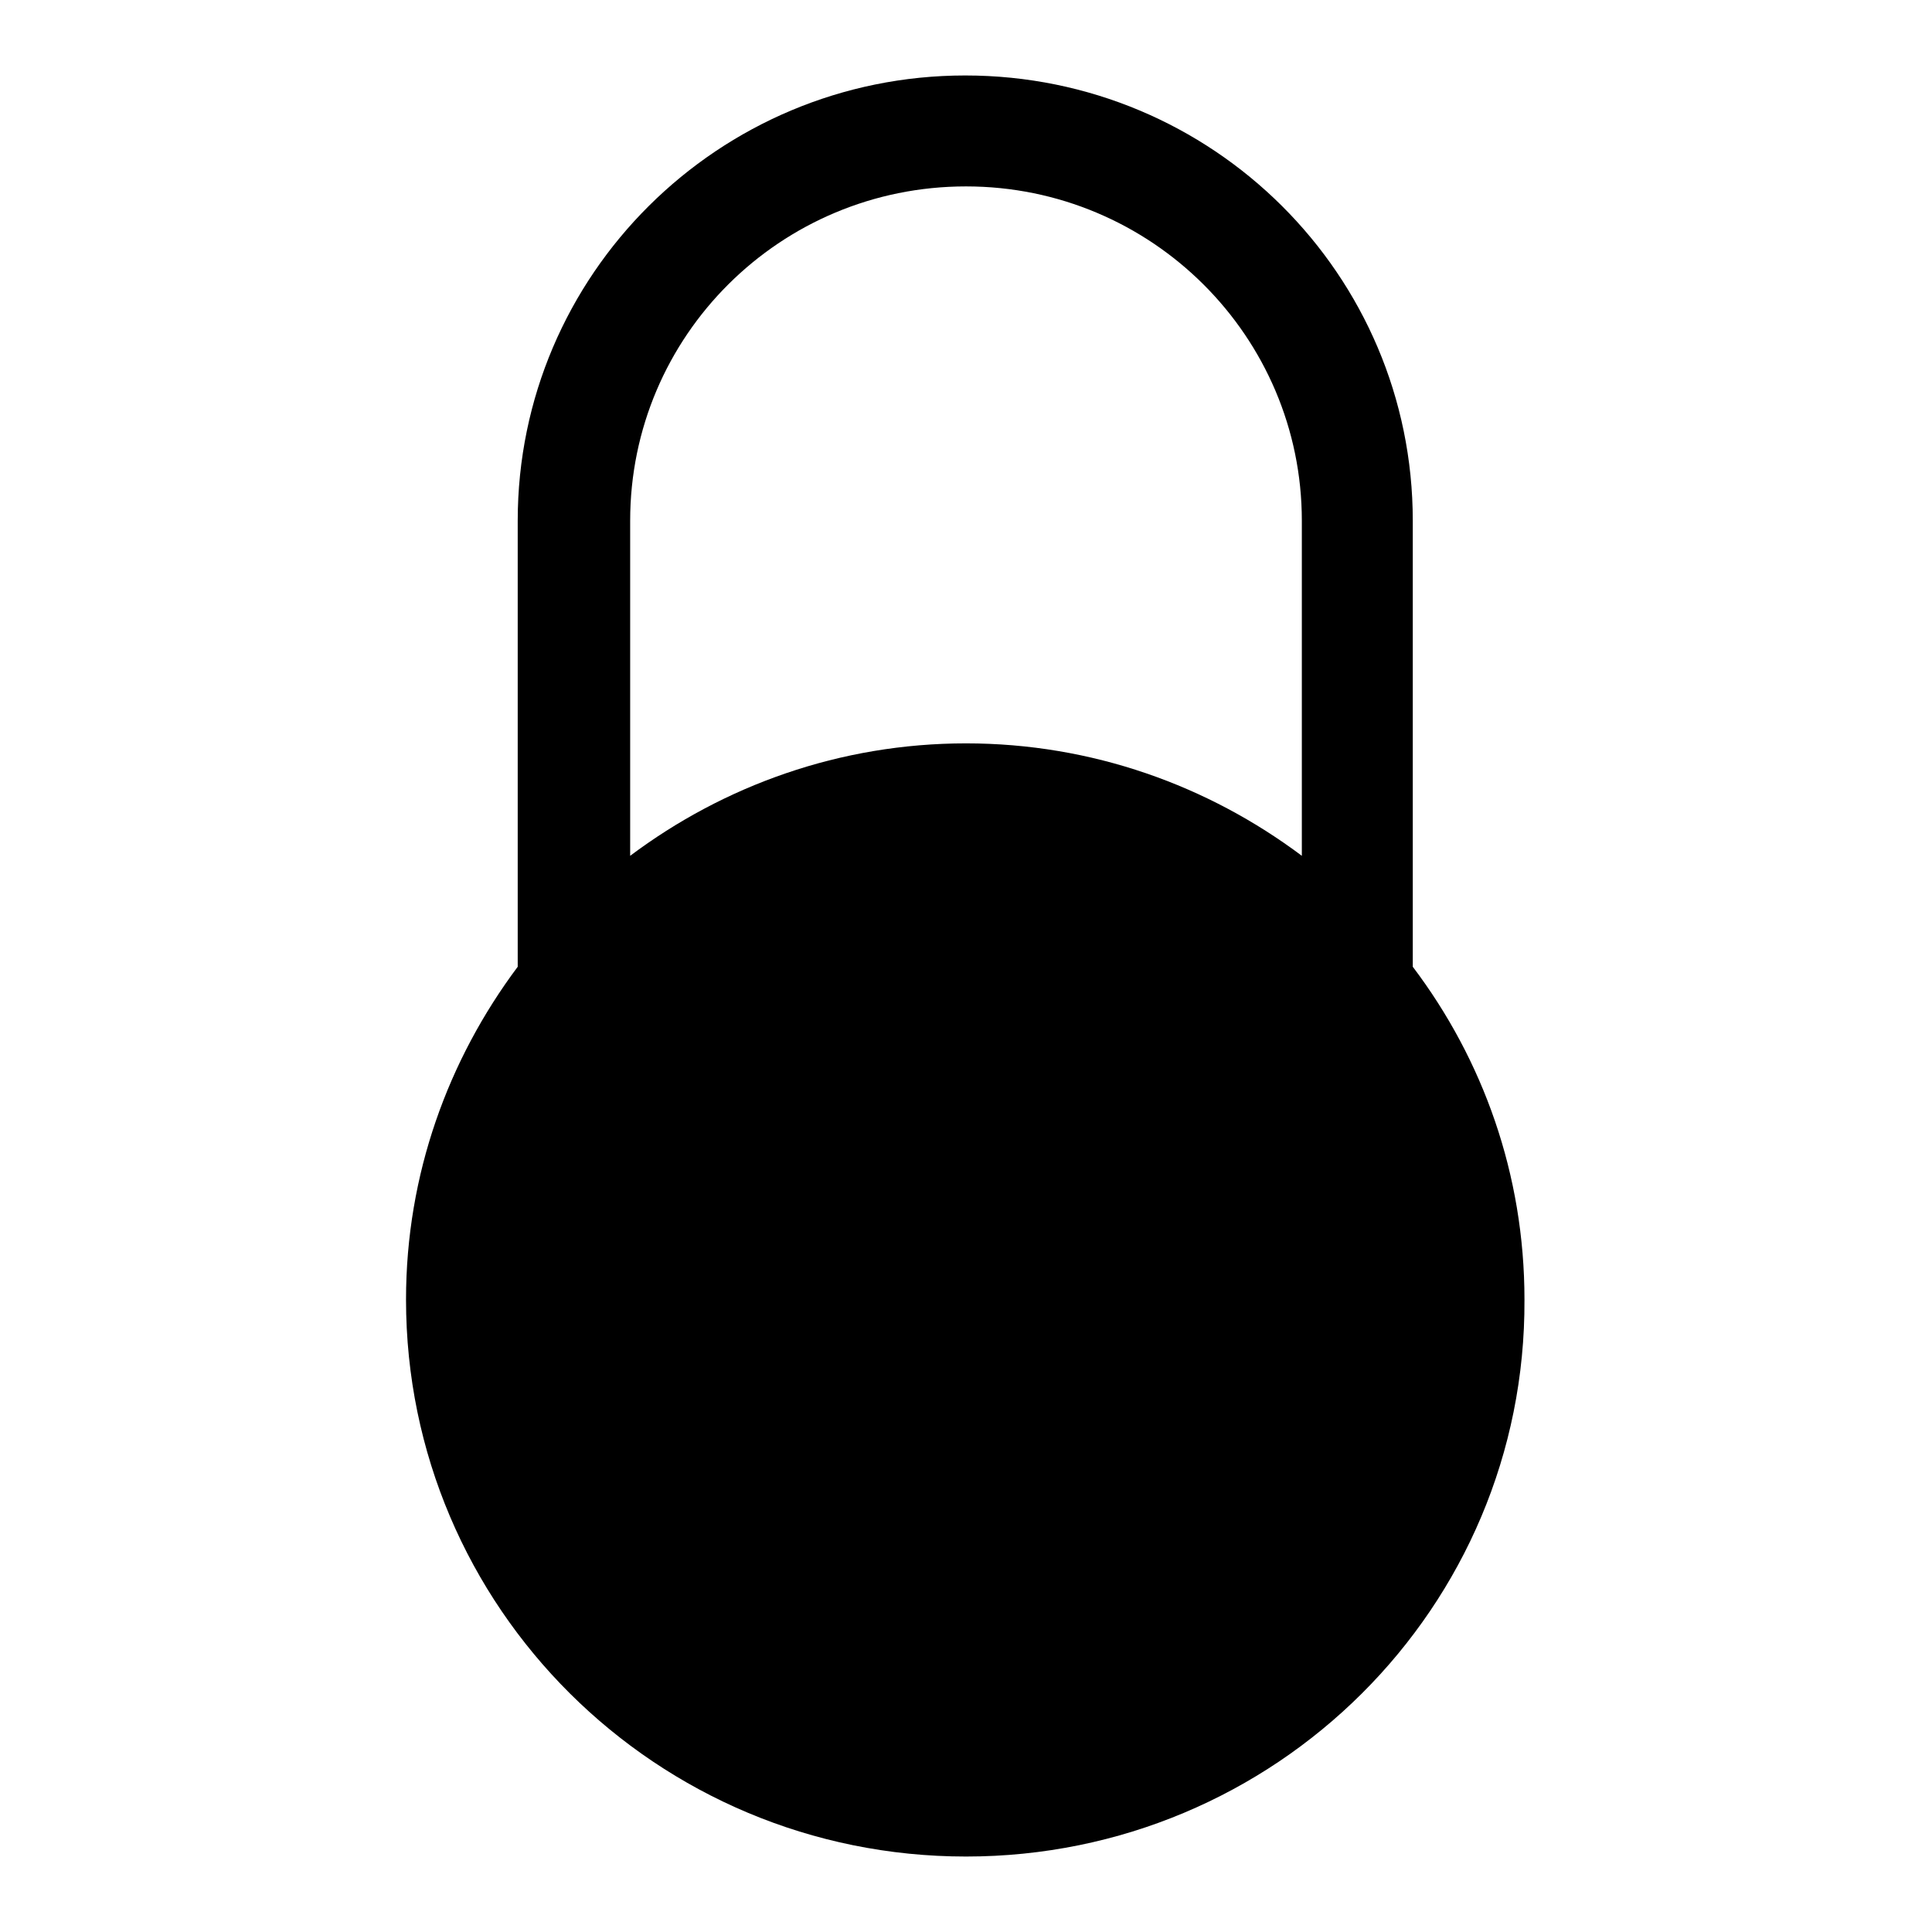 <?xml version="1.0" encoding="utf-8"?>
<!-- Svg Vector Icons : http://www.onlinewebfonts.com/icon -->
<!DOCTYPE svg PUBLIC "-//W3C//DTD SVG 1.1//EN" "http://www.w3.org/Graphics/SVG/1.1/DTD/svg11.dtd">
<svg version="1.1" xmlns="http://www.w3.org/2000/svg" xmlns:xlink="http://www.w3.org/1999/xlink" x="0px" y="0px" viewBox="0 0 256 256" enable-background="new 0 0 256 256" xml:space="preserve">
<g><g><path fill="#000000" d="M128,246c-41,0-74.2-33-74.2-73.8c0-16.6,5.6-31.8,14.8-44.1V69c0-32.6,26.6-59,59.3-59c32.8,0,59.3,26.4,59.3,59v59.1c9.3,12.3,14.8,27.5,14.8,44.1C202.2,213,169,246,128,246z M172.5,69c0-24.4-19.9-44.3-44.5-44.3c-24.6,0-44.5,19.8-44.5,44.3v44.4c12.4-9.3,27.8-14.9,44.5-14.9c16.7,0,32.1,5.6,44.5,14.9V69z M187.3,172.3c0,32.6-26.6,59-59.3,59c-32.8,0-59.3-26.4-59.3-59s26.6-59,59.3-59C159.6,113.2,187.3,140.8,187.3,172.3z M128,201.7c-4.1,0-7.4-3.3-7.4-7.4v-29.5c0-4.1,3.3-7.4,7.4-7.4s7.4,3.3,7.4,7.4v29.5C135.4,198.4,132.1,201.7,128,201.7z"/></g></g>
</svg>